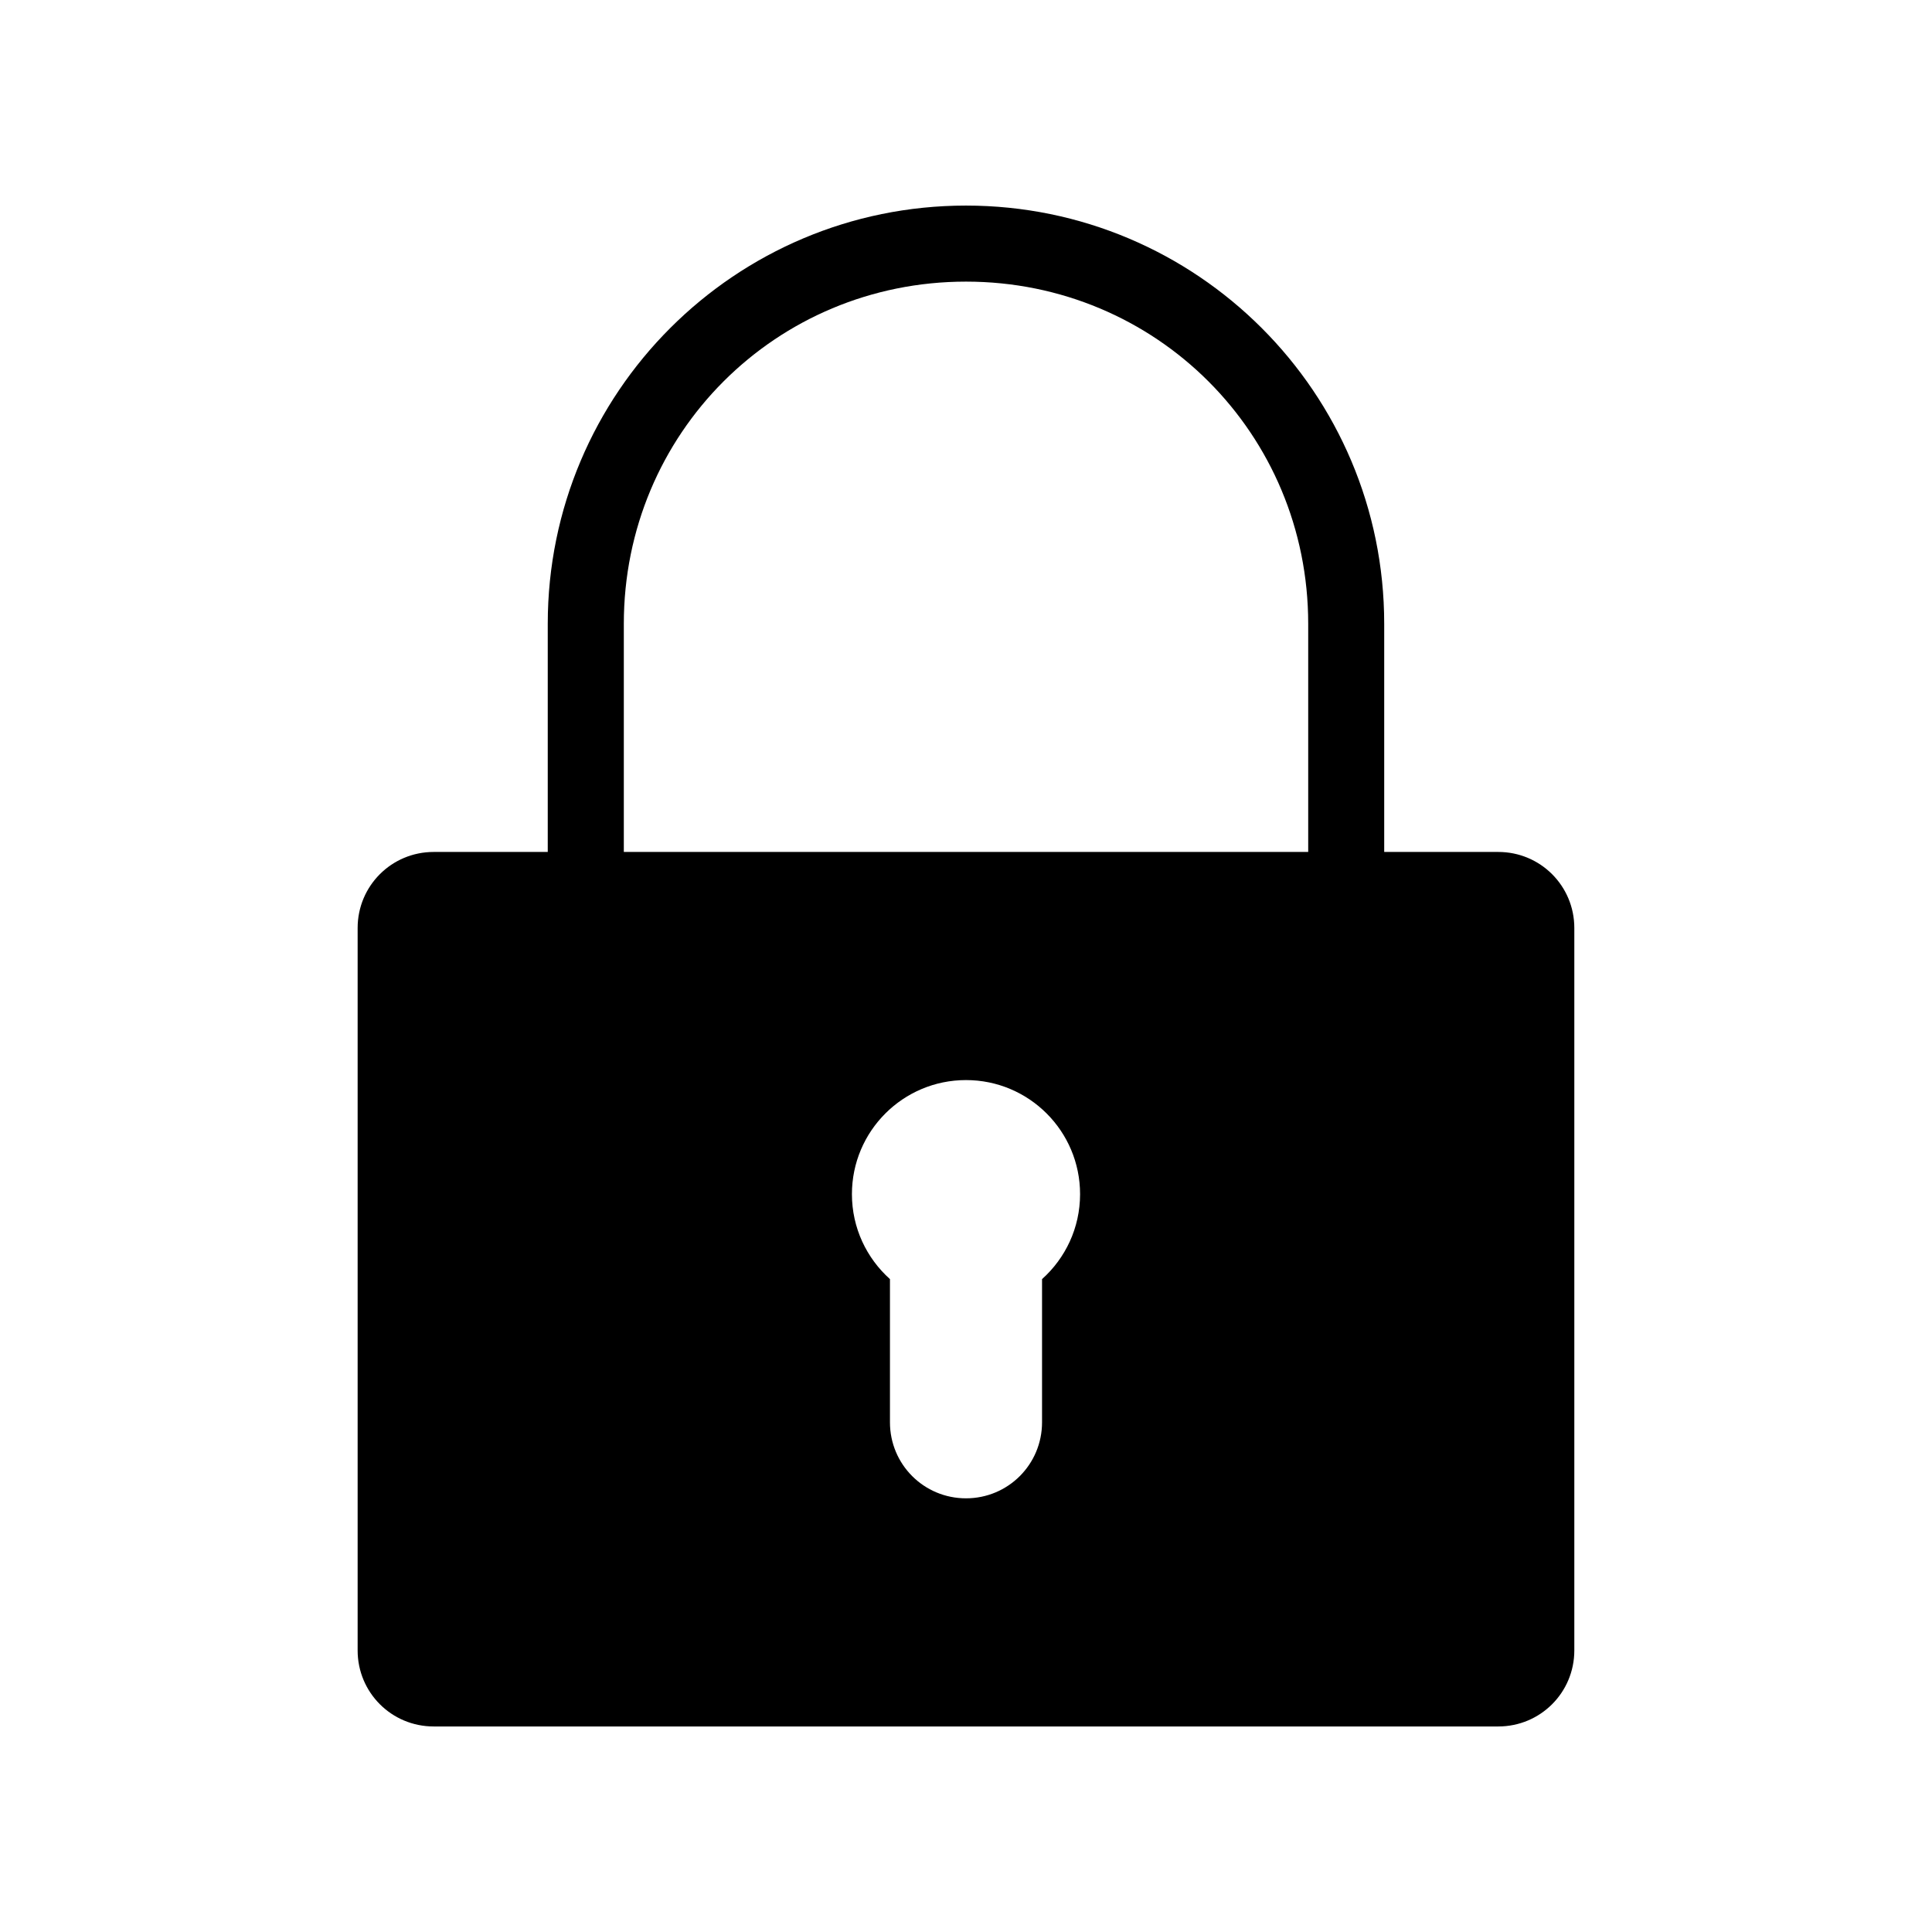 <?xml version="1.0" encoding="UTF-8"?>
<!-- Uploaded to: ICON Repo, www.svgrepo.com, Generator: ICON Repo Mixer Tools -->
<svg fill="#000000" width="800px" height="800px" version="1.1" viewBox="144 144 512 512" xmlns="http://www.w3.org/2000/svg">
 <path d="m400 198.48c-61.23 0-110.84 49.609-110.84 110.84v60.457h-30.23c-11.164 0-20.152 8.988-20.152 20.152v191.45c0 11.164 8.988 20.152 20.152 20.152h282.13c11.164 0 20.152-8.988 20.152-20.152v-191.45c0-11.164-8.988-20.152-20.152-20.152h-30.23v-60.457c0-61.23-49.609-110.84-110.84-110.84zm0 20.152c50.414 0 90.688 40.273 90.688 90.688v60.457h-181.37v-60.457c0-50.414 40.273-90.688 90.688-90.688zm0 211.6c16.695 0 30.23 13.535 30.23 30.23 0 8.949-3.894 16.98-10.078 22.516v37.941c0 11.164-8.988 20.152-20.152 20.152s-20.152-8.988-20.152-20.152v-37.941c-6.18-5.535-10.078-13.566-10.078-22.516 0-16.695 13.535-30.23 30.23-30.23z"/>
</svg>